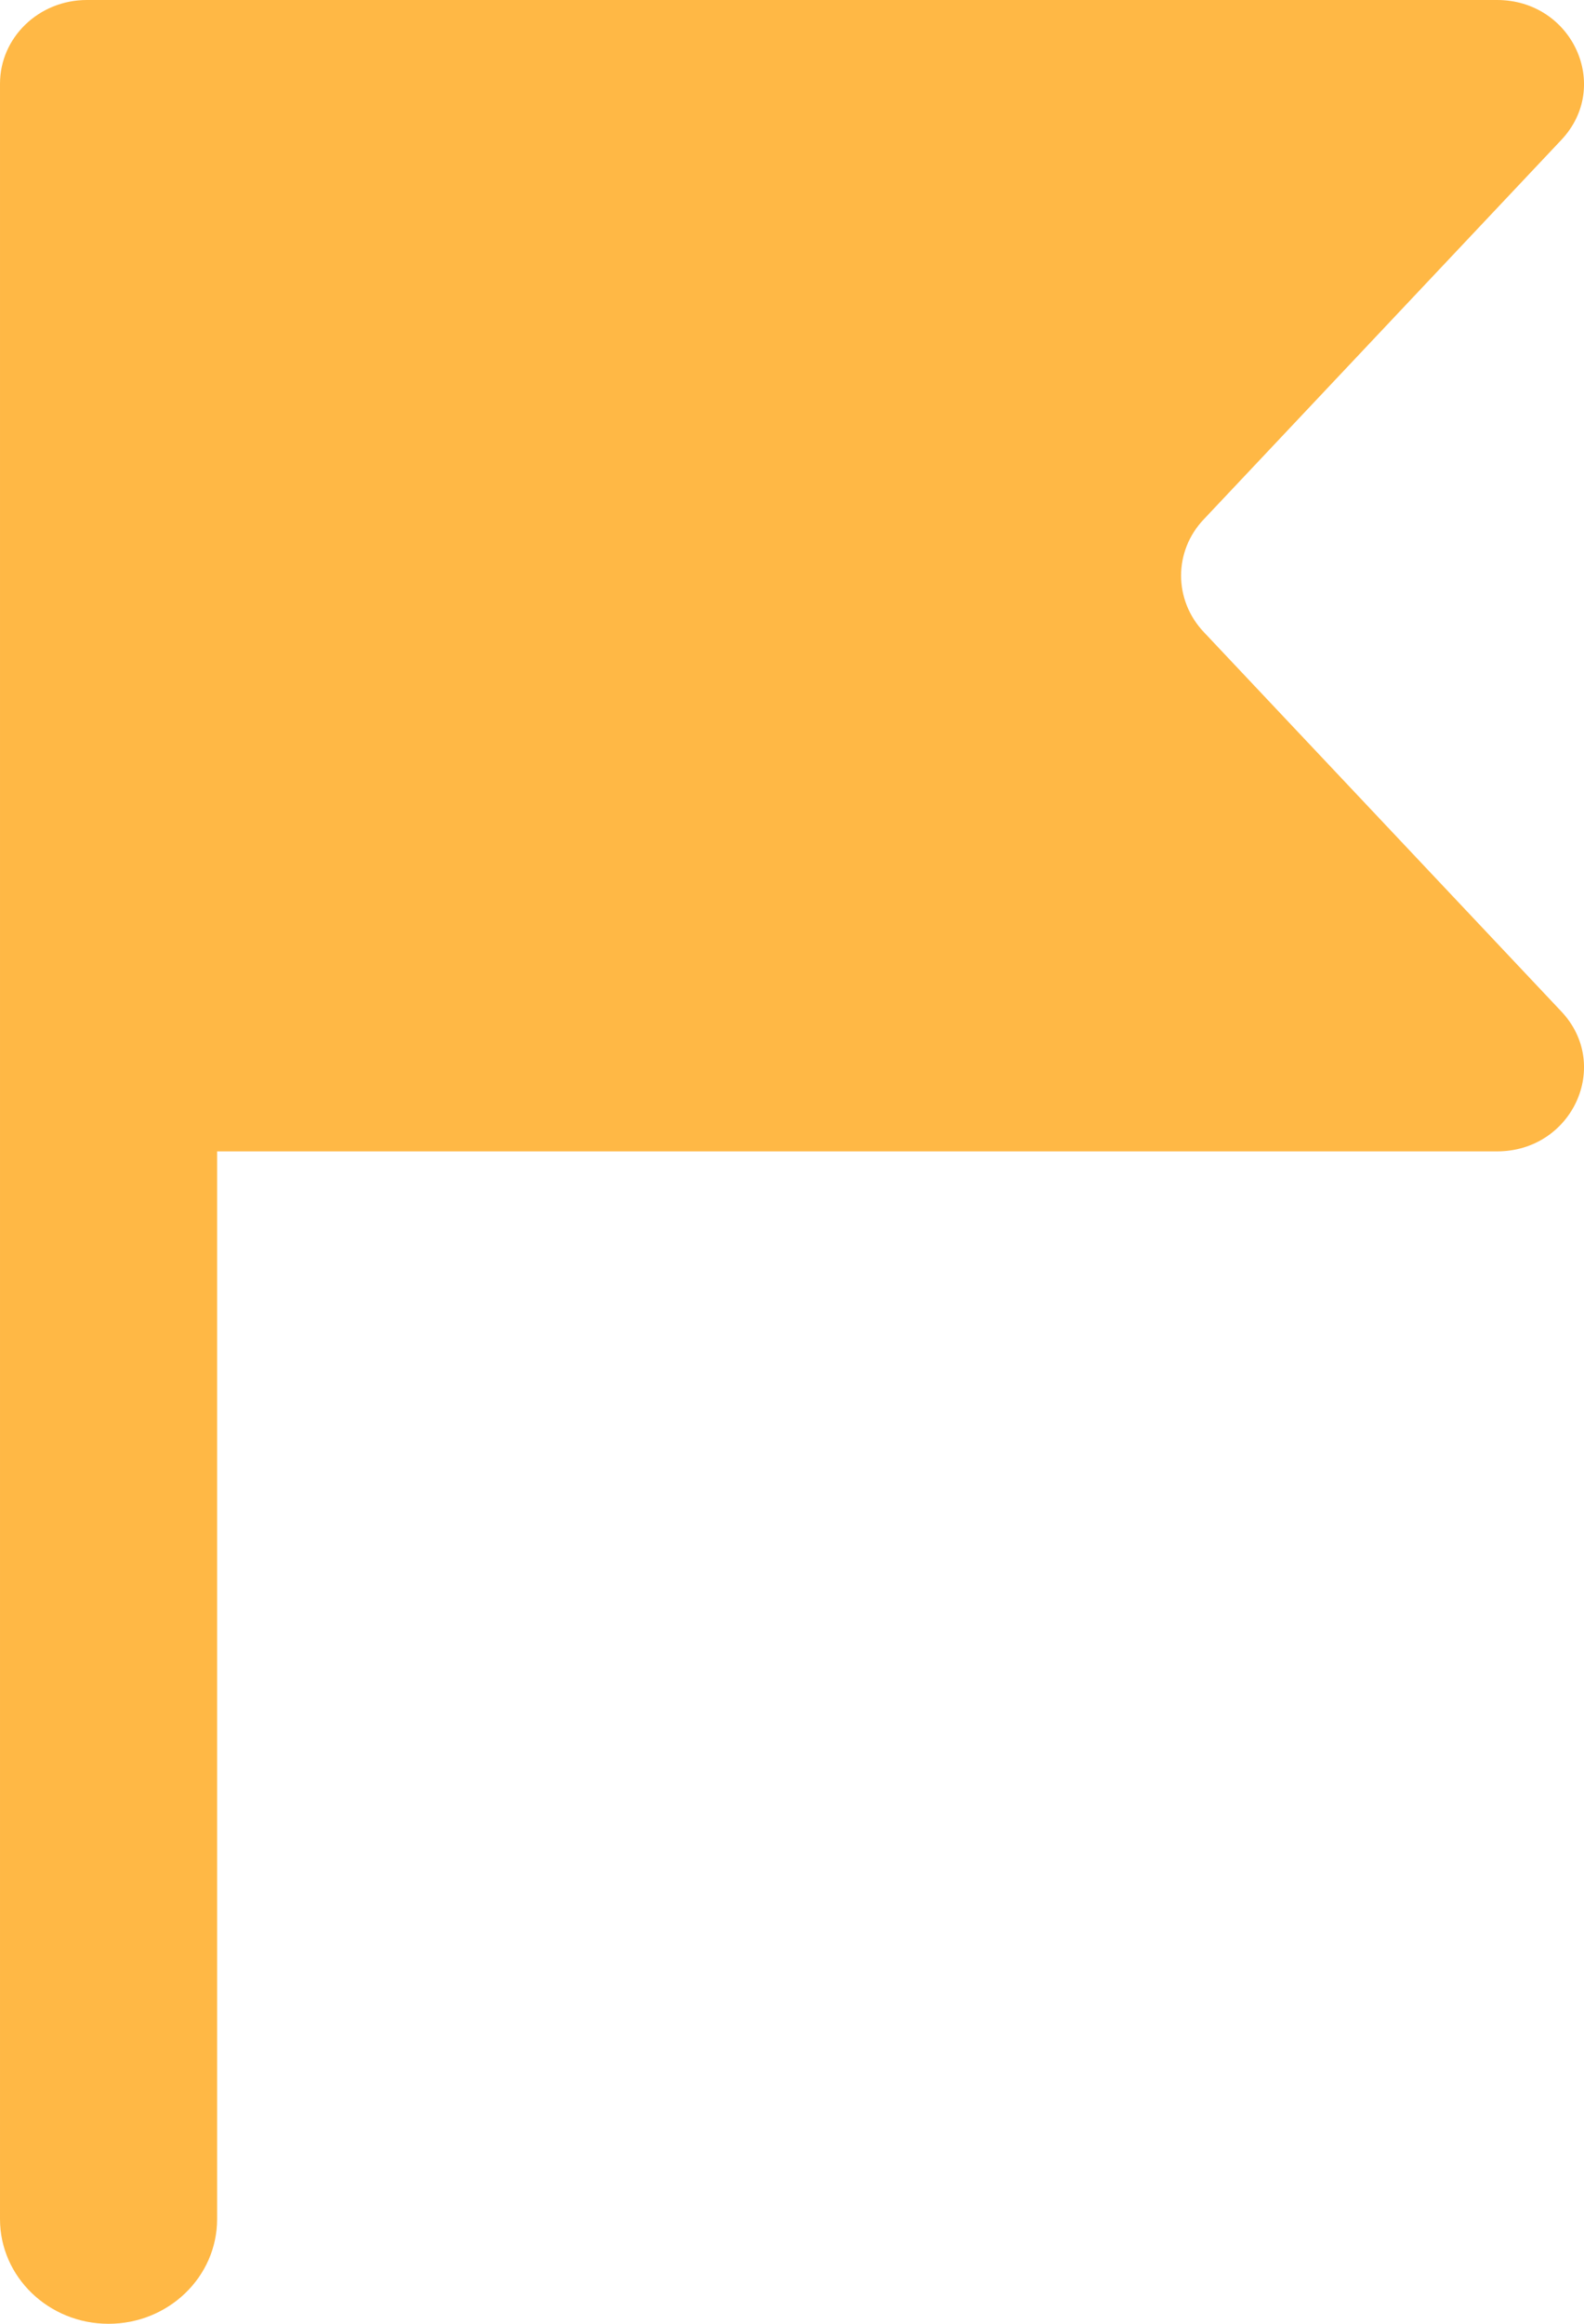 <svg viewBox="408.661 244.826 30 44" xmlns="http://www.w3.org/2000/svg"><path d="m431.459 256.793c-.572-.607-.572-1.531 0-2.133l6.771-7.183c.962-1.018.21-2.651-1.217-2.651h-26.707c-.909 0-1.645.709-1.645 1.585v40.433c0 1.094.921 1.982 2.056 1.982s2.056-.888 2.056-1.982v-20.217h24.24c1.427 0 2.179-1.633 1.217-2.651z" fill="#ffb845"/></svg>